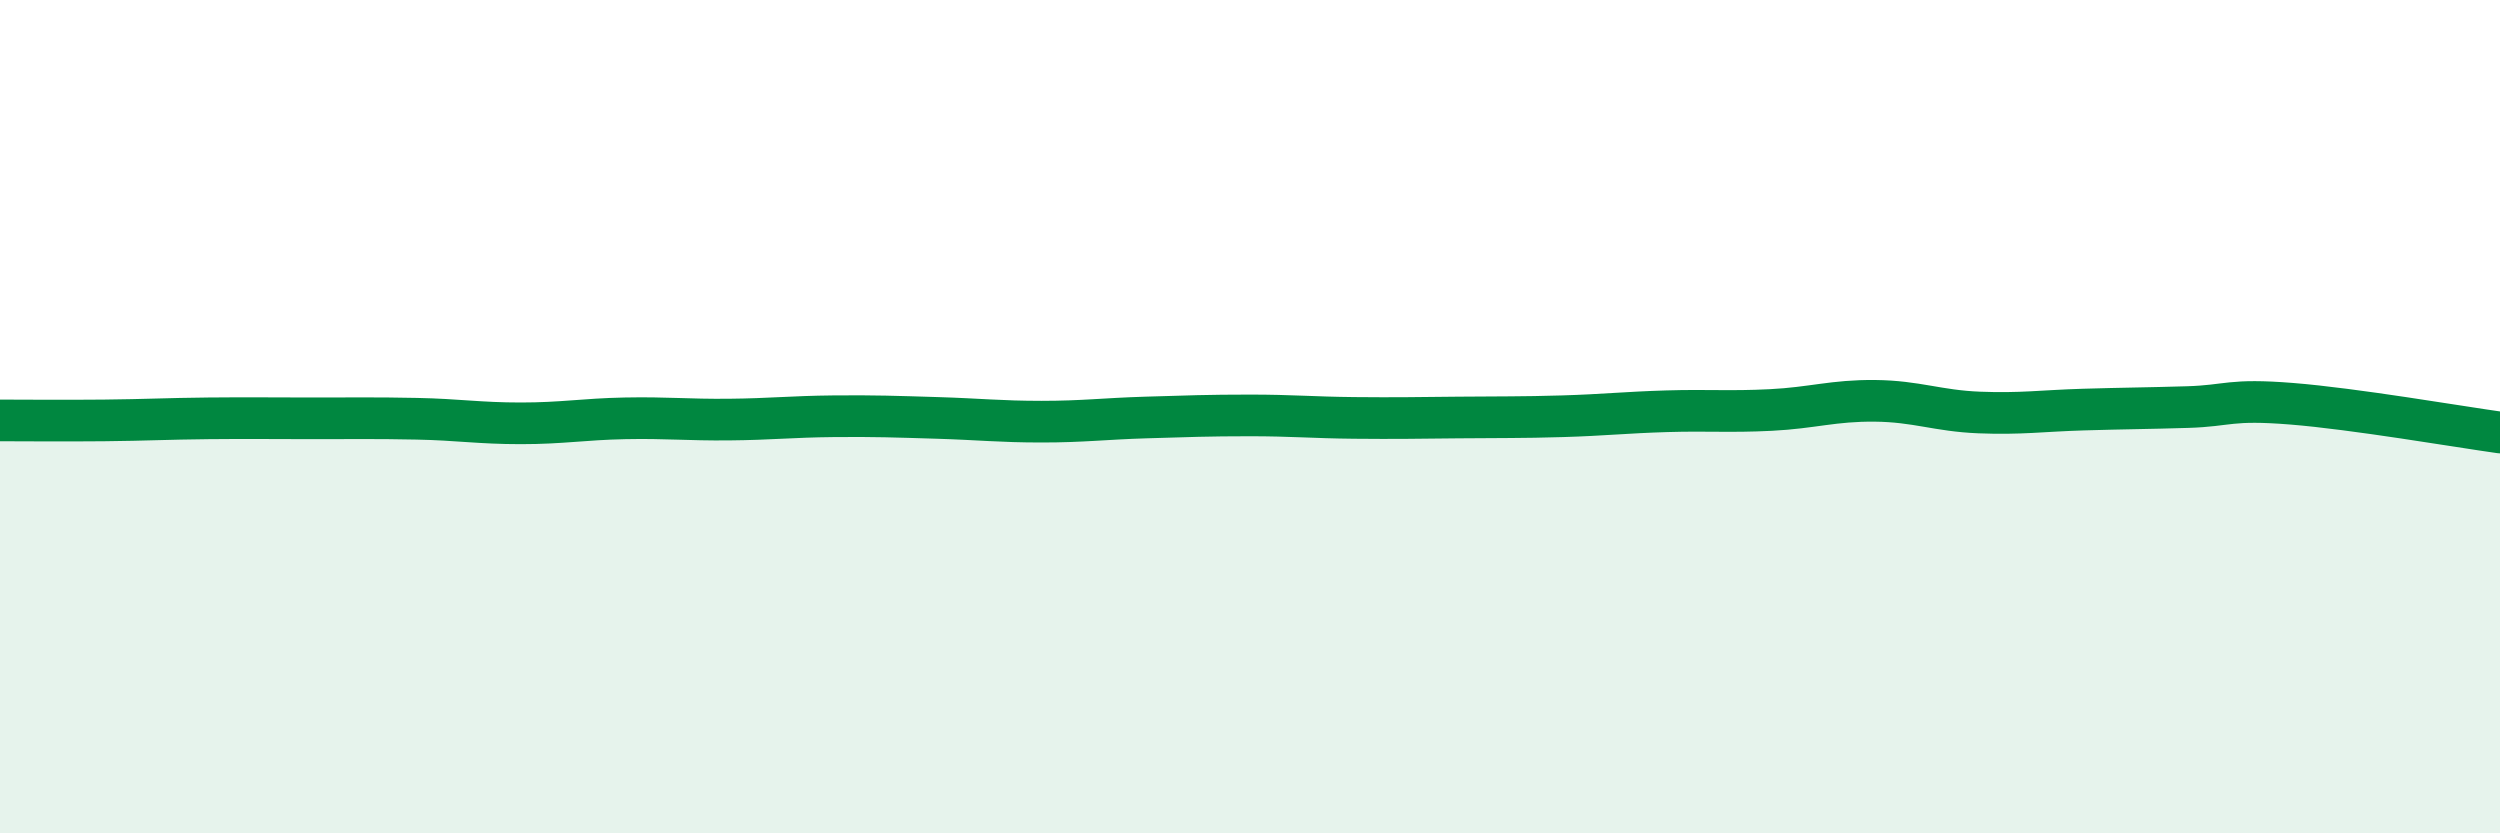 
    <svg width="60" height="20" viewBox="0 0 60 20" xmlns="http://www.w3.org/2000/svg">
      <path
        d="M 0,10.09 C 0.5,10.09 1.5,10.1 2.5,10.09 C 3.5,10.08 4,10.05 5,10.04 C 6,10.03 6.5,10.04 7.5,10.04 C 8.5,10.04 9,10.03 10,10.05 C 11,10.07 11.5,10.16 12.5,10.16 C 13.5,10.16 14,10.06 15,10.04 C 16,10.02 16.5,10.08 17.5,10.07 C 18.5,10.06 19,10 20,9.99 C 21,9.98 21.5,10 22.5,10.03 C 23.5,10.06 24,10.12 25,10.12 C 26,10.12 26.5,10.05 27.5,10.02 C 28.5,9.99 29,9.97 30,9.97 C 31,9.97 31.5,10.02 32.5,10.03 C 33.5,10.04 34,10.03 35,10.02 C 36,10.01 36.5,10.02 37.5,9.99 C 38.5,9.96 39,9.9 40,9.87 C 41,9.84 41.5,9.89 42.5,9.84 C 43.5,9.79 44,9.61 45,9.62 C 46,9.63 46.5,9.86 47.5,9.9 C 48.5,9.94 49,9.86 50,9.83 C 51,9.8 51.5,9.8 52.5,9.77 C 53.5,9.74 53.5,9.57 55,9.69 C 56.5,9.81 59,10.24 60,10.38L60 20L0 20Z"
        fill="#008740"
        opacity="0.1"
        stroke-linecap="round"
        stroke-linejoin="round"
      />
      <path
        d="M 0,10.09 C 0.5,10.09 1.5,10.1 2.5,10.09 C 3.5,10.08 4,10.05 5,10.04 C 6,10.03 6.5,10.04 7.5,10.04 C 8.5,10.04 9,10.03 10,10.05 C 11,10.07 11.5,10.16 12.5,10.16 C 13.5,10.16 14,10.06 15,10.04 C 16,10.02 16.5,10.08 17.5,10.07 C 18.5,10.06 19,10 20,9.99 C 21,9.98 21.5,10 22.5,10.03 C 23.5,10.06 24,10.12 25,10.12 C 26,10.12 26.5,10.05 27.5,10.02 C 28.5,9.99 29,9.97 30,9.97 C 31,9.97 31.5,10.02 32.5,10.03 C 33.5,10.04 34,10.03 35,10.02 C 36,10.01 36.5,10.02 37.5,9.99 C 38.5,9.96 39,9.9 40,9.87 C 41,9.84 41.5,9.89 42.5,9.84 C 43.5,9.79 44,9.61 45,9.62 C 46,9.63 46.5,9.86 47.5,9.9 C 48.5,9.94 49,9.86 50,9.83 C 51,9.8 51.5,9.8 52.5,9.77 C 53.5,9.74 53.5,9.57 55,9.69 C 56.5,9.81 59,10.24 60,10.38"
        stroke="#008740"
        stroke-width="1"
        fill="none"
        stroke-linecap="round"
        stroke-linejoin="round"
      />
    </svg>
  